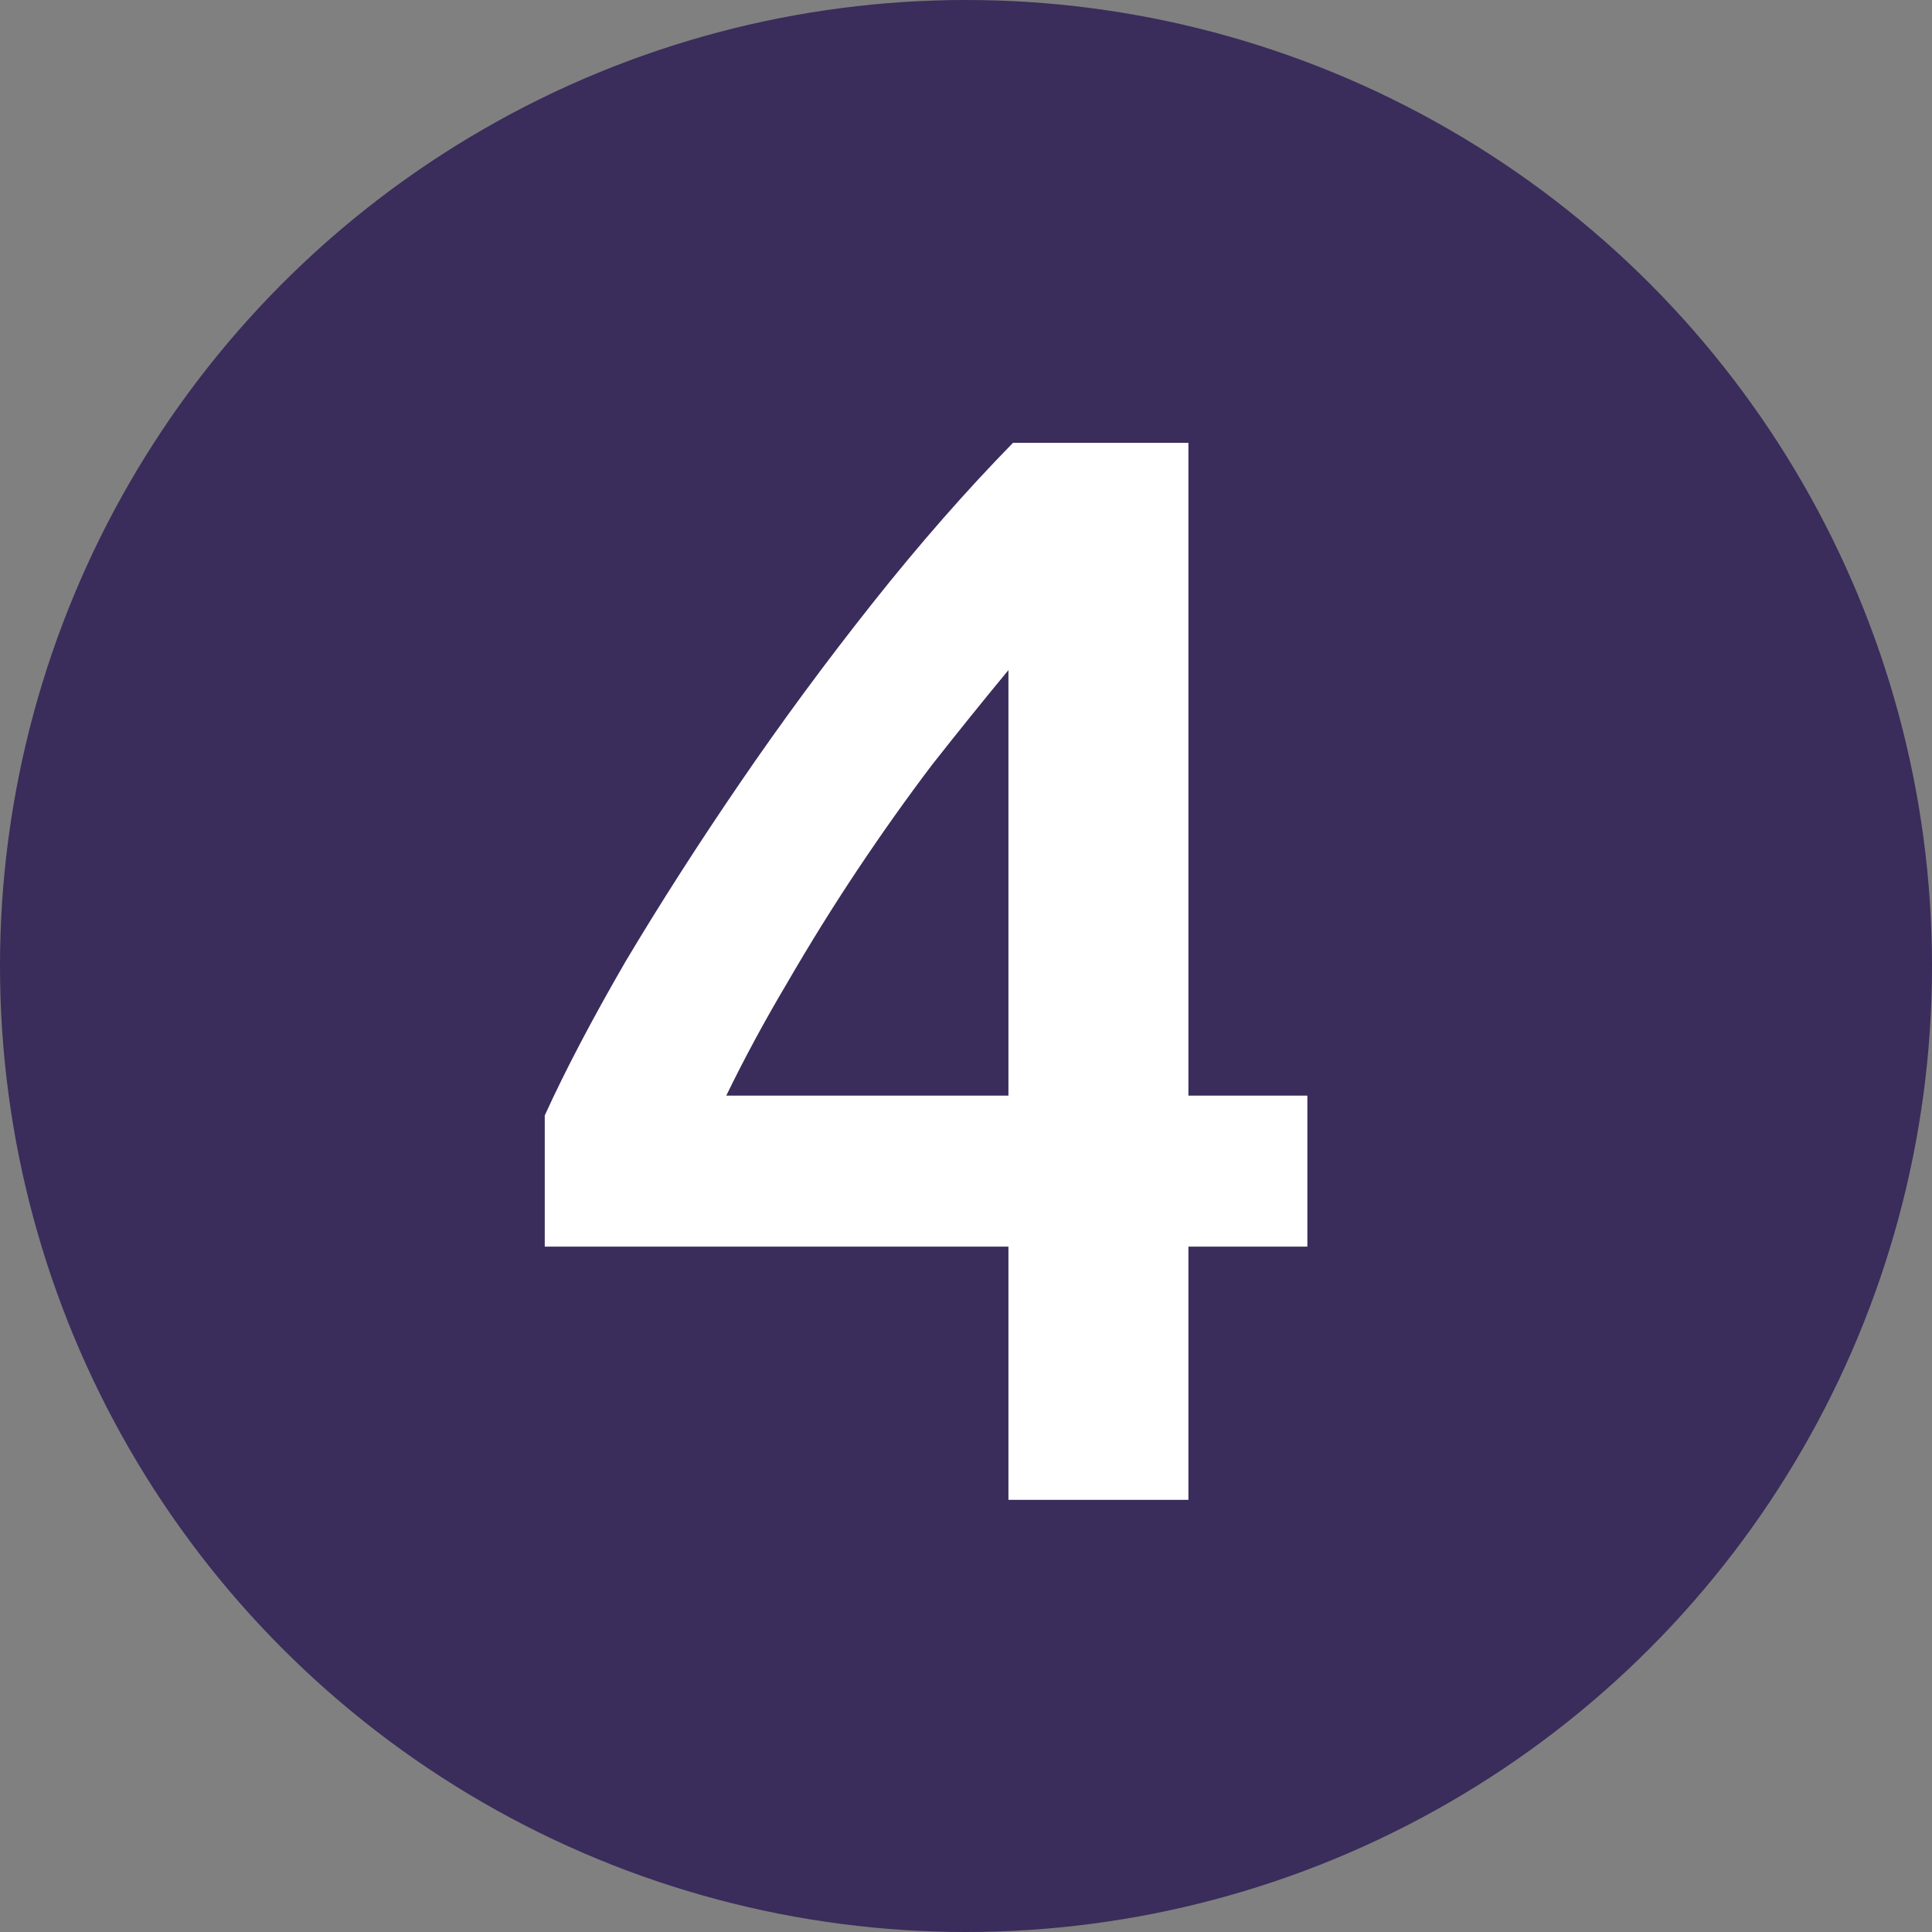 <svg width="76" height="76" viewBox="0 0 76 76" fill="none" xmlns="http://www.w3.org/2000/svg">
<rect x="0" y="0" width="76" height="76" fill="#808080" stroke="none"/>
<circle cx="38" cy="38" r="38" fill="#3A2C5B"/>
<path d="M39.669 26.36C38.709 27.52 37.709 28.76 36.669 30.08C35.669 31.4 34.689 32.78 33.729 34.22C32.769 35.66 31.849 37.14 30.969 38.66C30.089 40.14 29.289 41.62 28.569 43.1H39.669V26.36ZM46.749 17.42V43.1H51.429V49.04H46.749V59H39.669V49.04H21.429V43.88C22.229 42.12 23.289 40.1 24.609 37.82C25.969 35.54 27.469 33.2 29.109 30.8C30.749 28.4 32.489 26.04 34.329 23.72C36.169 21.4 38.009 19.3 39.849 17.42H46.749Z" fill="white"/>
</svg>
